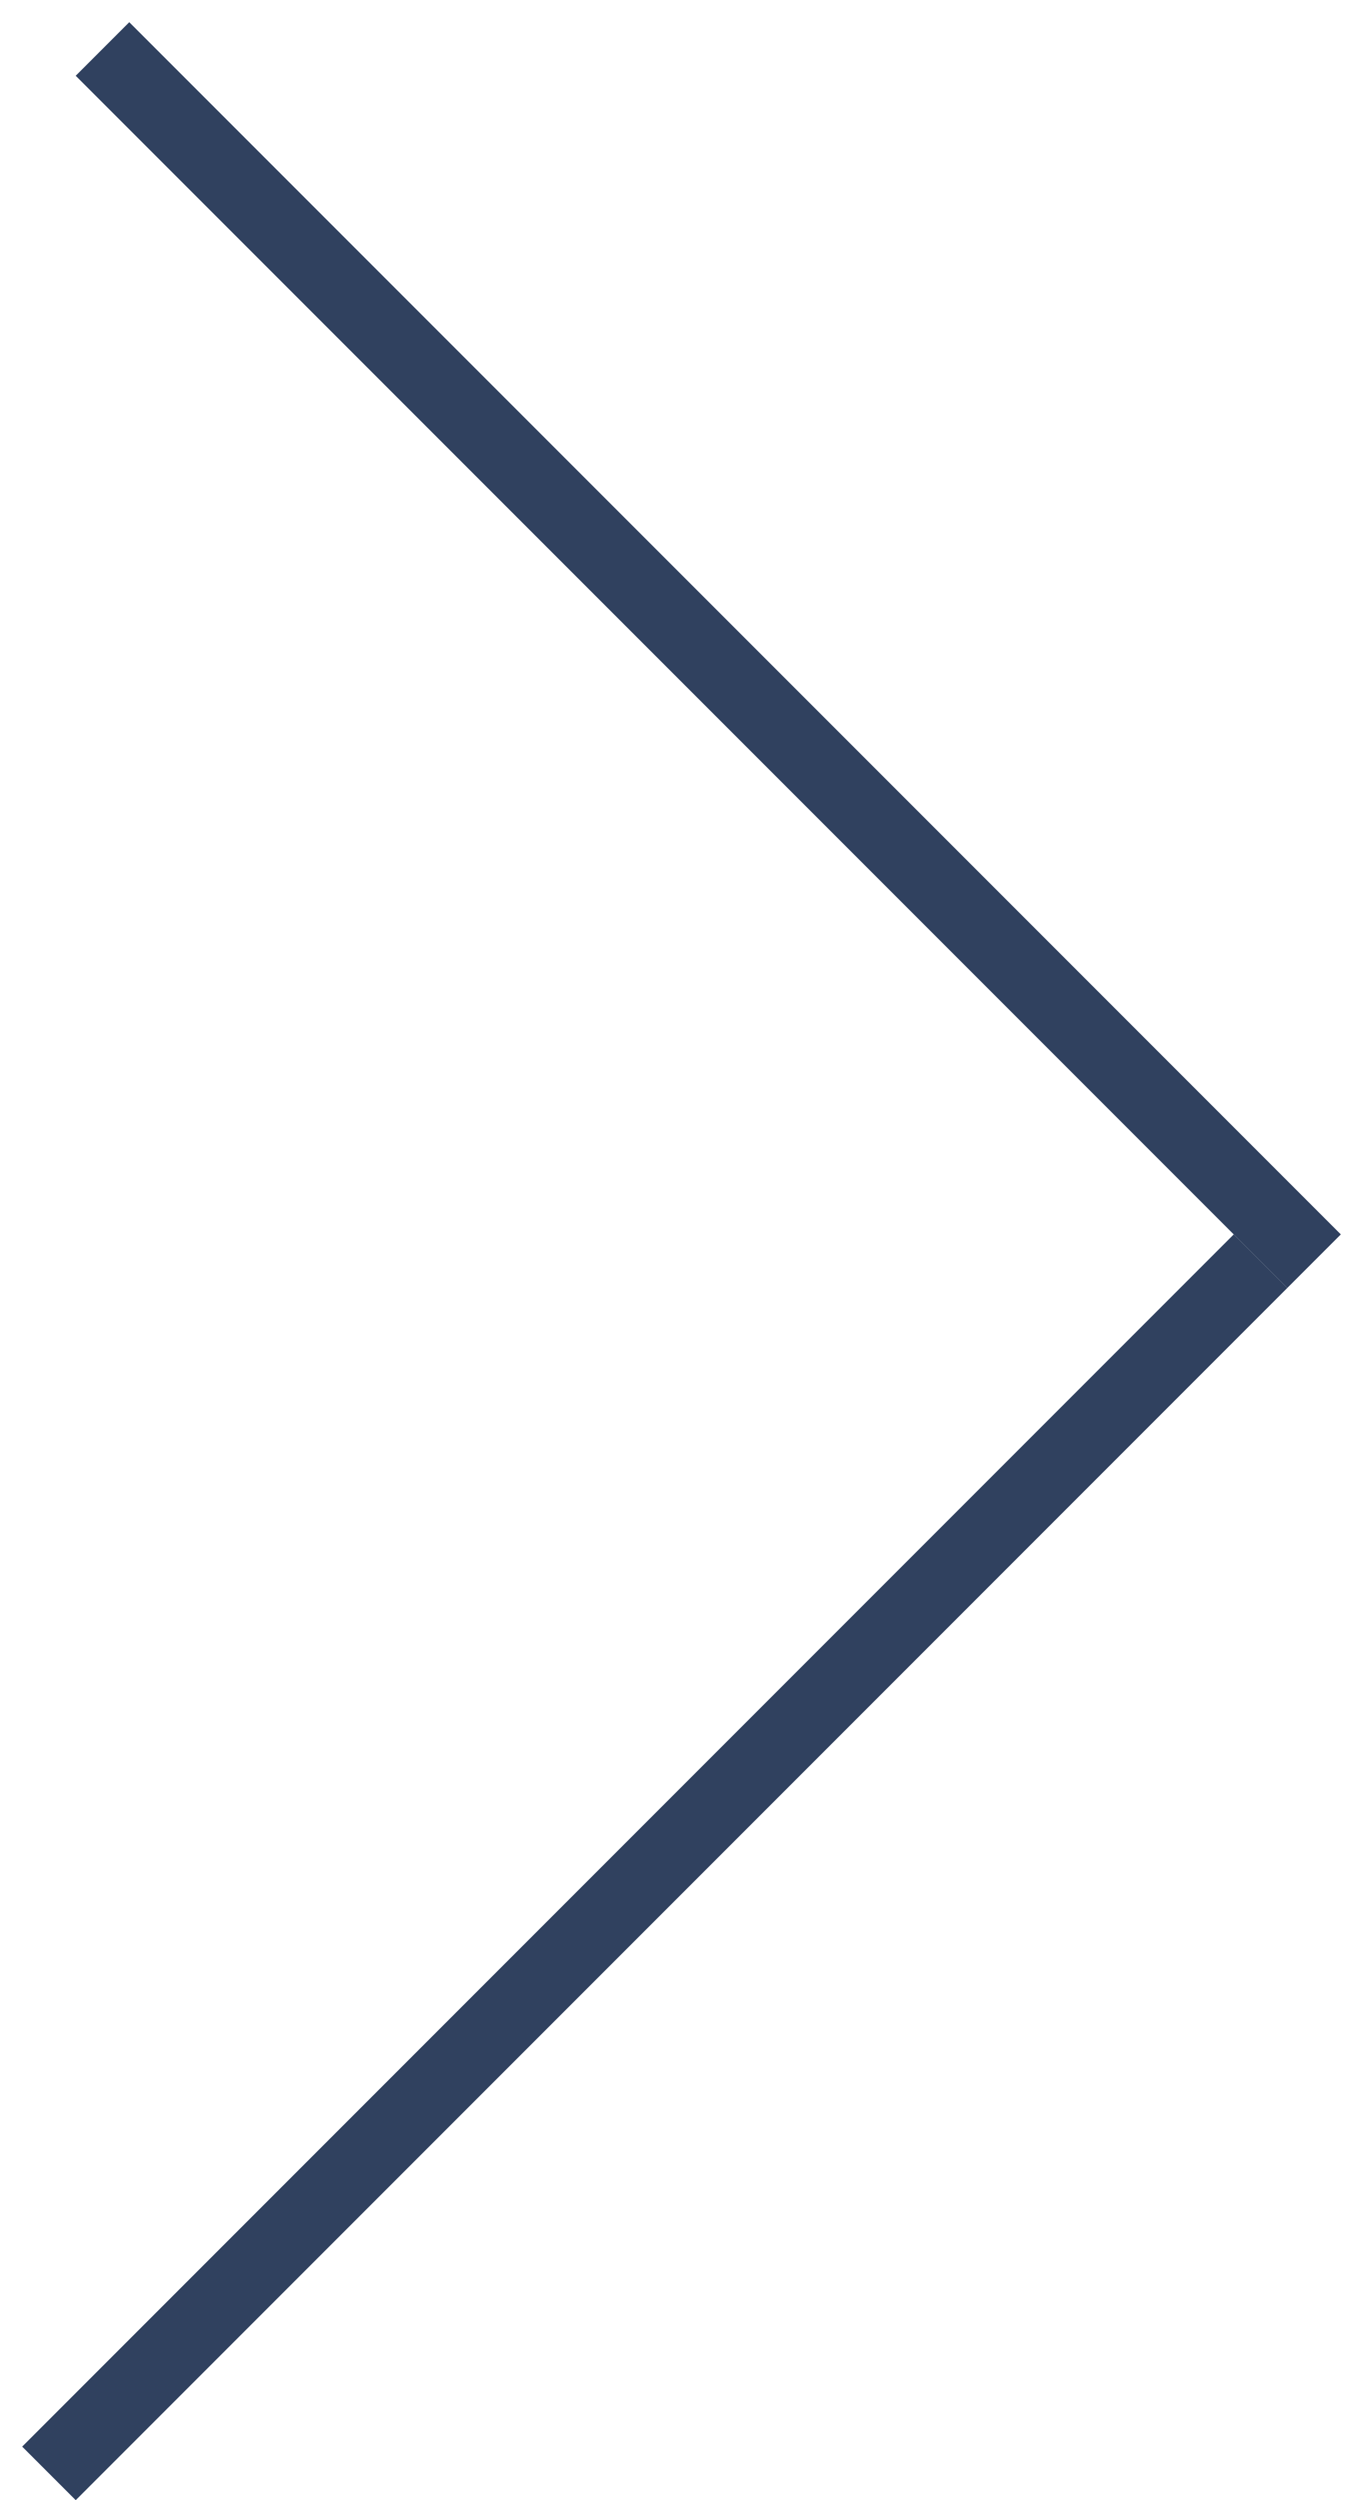 <svg width="36" height="66" viewBox="0 0 36 66" fill="none" xmlns="http://www.w3.org/2000/svg">
<line x1="2.707" y1="1.293" x2="34.707" y2="33.293" stroke="#30415F" stroke-width="2"/>
<line x1="1.293" y1="65.293" x2="33.293" y2="33.293" stroke="#30415F" stroke-width="2"/>
</svg>
